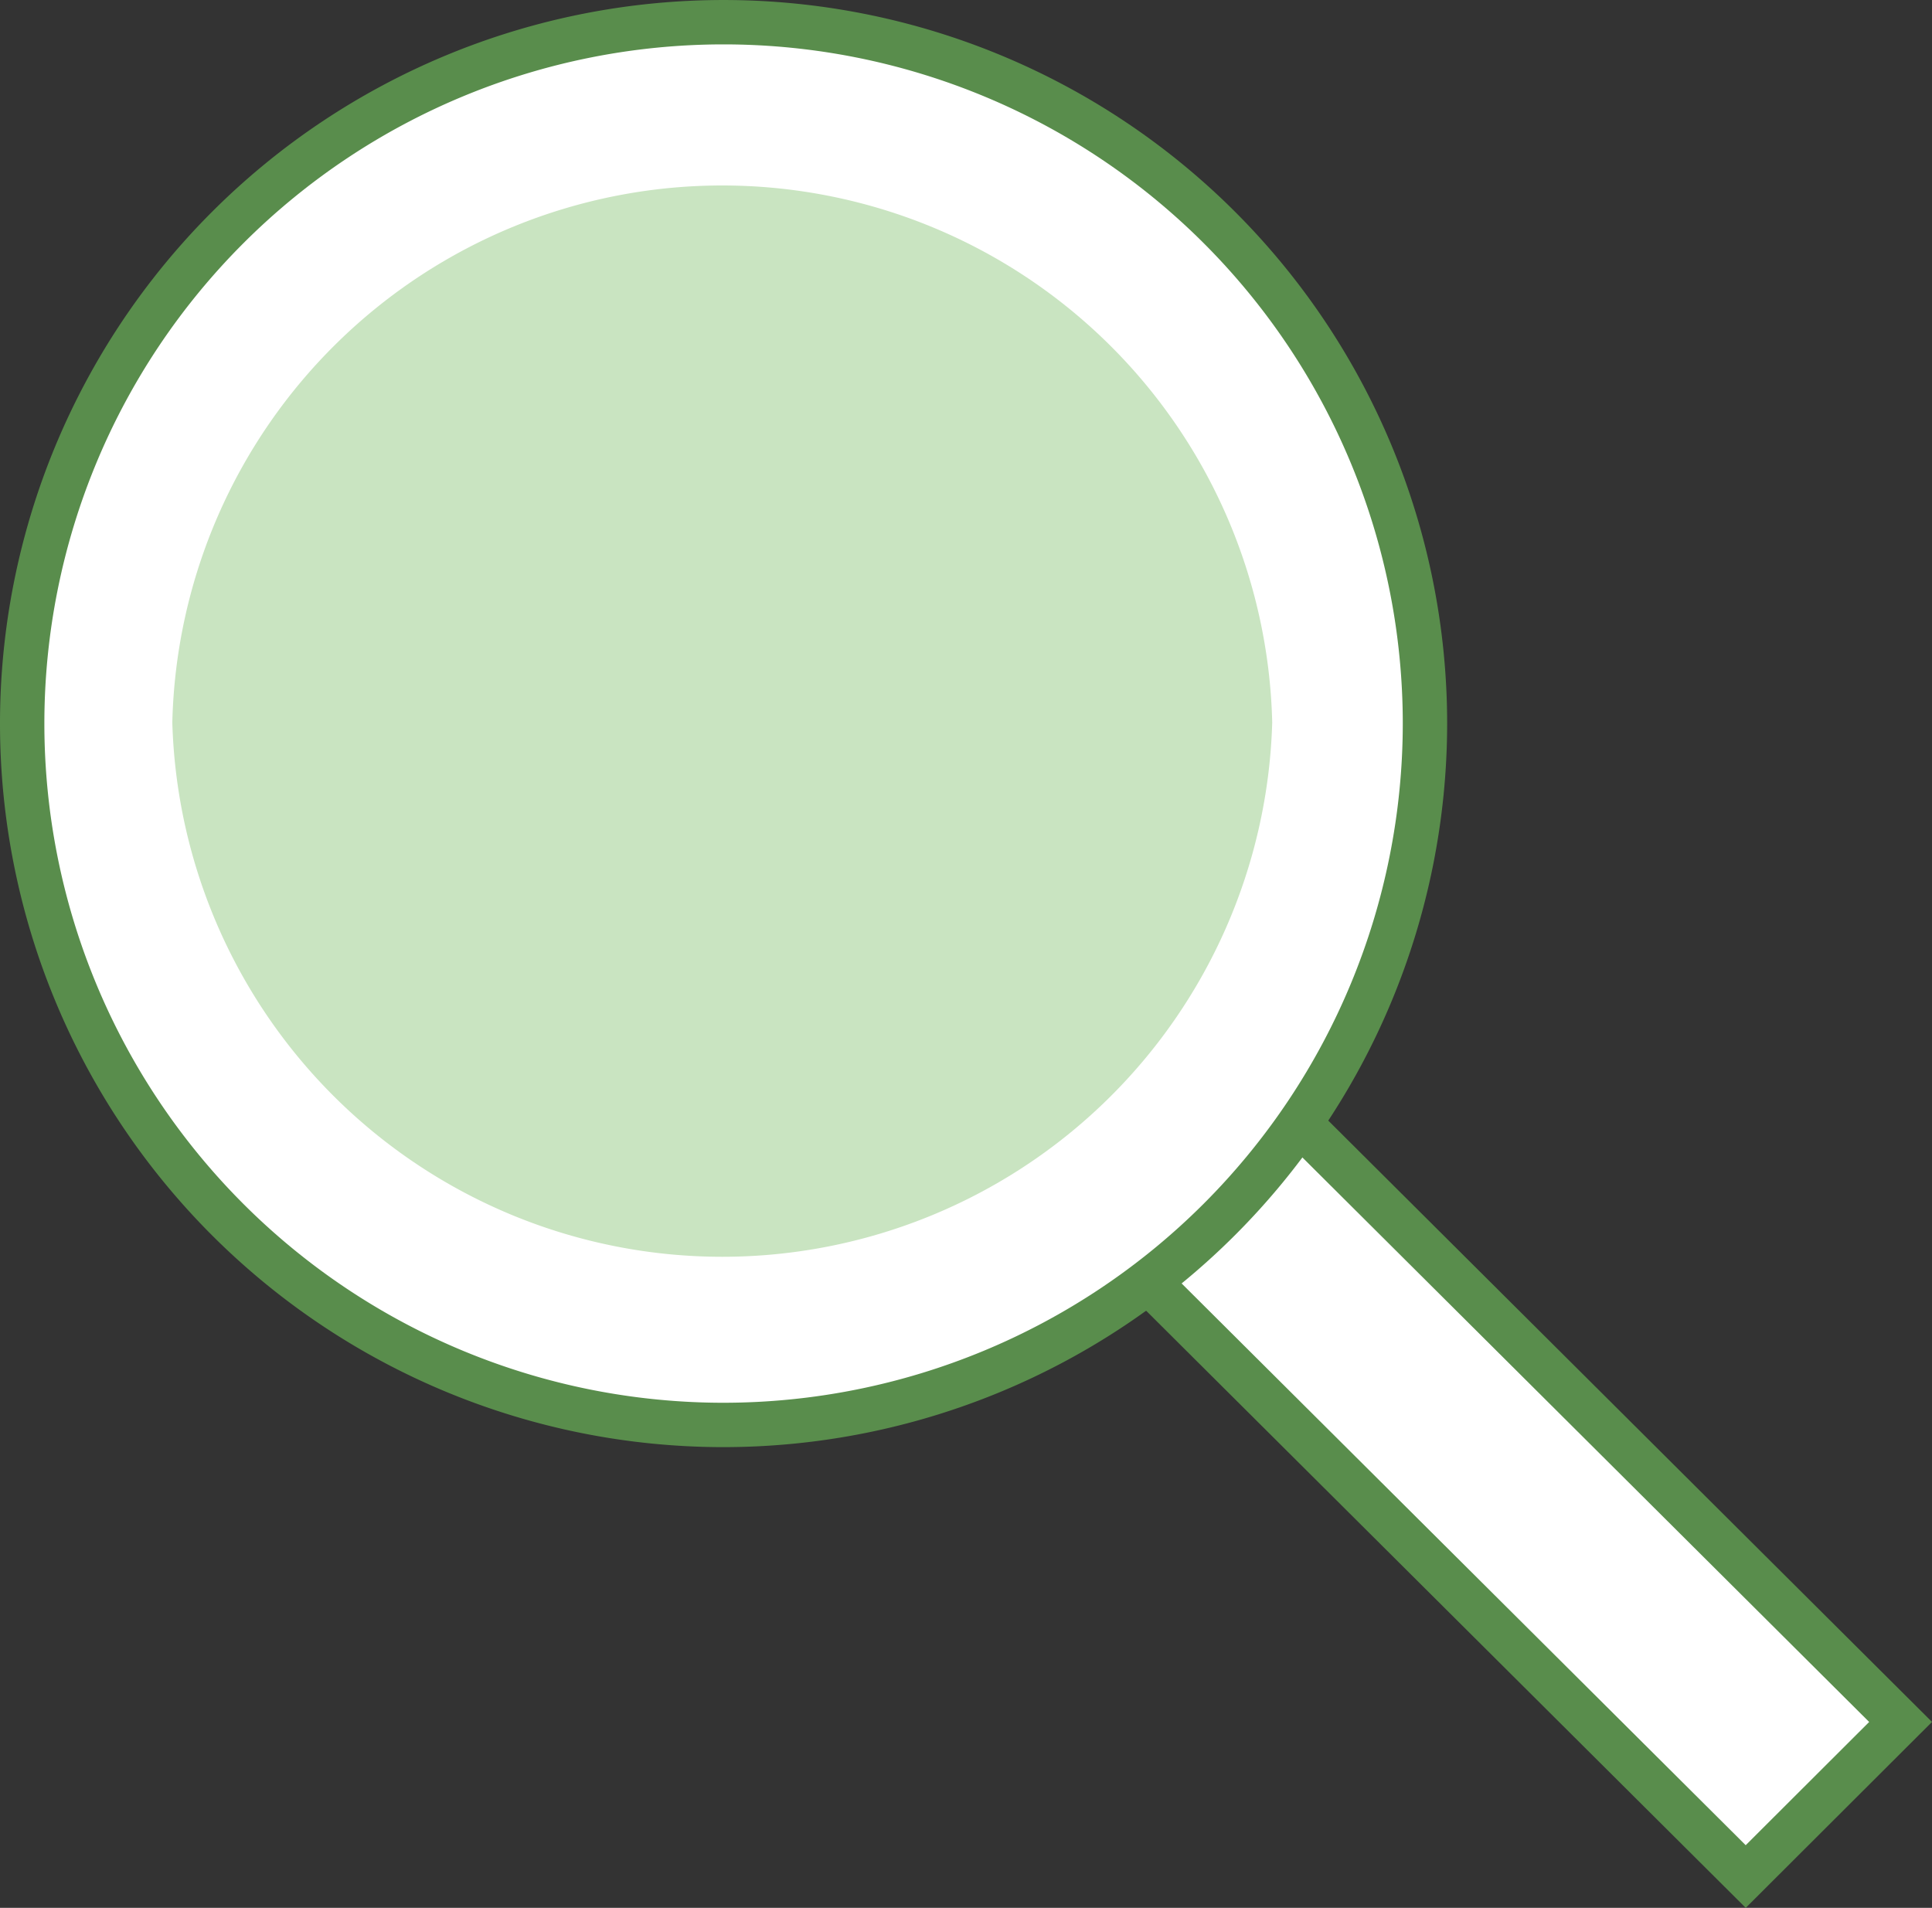 <svg xmlns="http://www.w3.org/2000/svg" width="130.631" height="129" viewBox="0 0 130.631 129">
  <rect x="0" y="0" width="130.631" height="129" fill="#333333" stroke="none"/>
  <g id="icono" transform="translate(-467.57 16.61)">
    <g id="Grupo_3307" data-name="Grupo 3307" transform="translate(469.07 -15.11)">
      <g id="Grupo_3306" data-name="Grupo 3306" transform="translate(0)">
        <g id="Grupo_3305" data-name="Grupo 3305">
          <g id="Grupo_3304" data-name="Grupo 3304">
            <g id="Grupo_3303" data-name="Grupo 3303">
              <g id="Grupo_3302" data-name="Grupo 3302">
                <path id="Trazado_8300" data-name="Trazado 8300" d="M337.957,201.01h0L378.5,241.392l-10.471,10.452L327.48,211.462" transform="translate(-251.493 -126.461)" fill="#fff" stroke="#598d4c" stroke-width="3"/>
                <g id="Grupo_3301" data-name="Grupo 3301">
                  <path id="Trazado_8301" data-name="Trazado 8301" d="M256.544,179.739h0a47.424,47.424,0,1,1,47.424-47.424,47.455,47.455,0,0,1-47.424,47.424Z" transform="translate(-209.12 -84.89)" fill="#fff" stroke="#598d4c" stroke-width="3"/>
                  <path id="Trazado_8302" data-name="Trazado 8302" d="M299.3,138.4h0a37.195,37.195,0,0,0-74.369,0,37.2,37.2,0,0,0,74.369,0Z" transform="translate(-214.78 -91.048)" fill="#c9e4c1" fill-rule="evenodd"/>
                </g>
              </g>
            </g>
          </g>
        </g>
      </g>
    </g>
  </g>
</svg>
